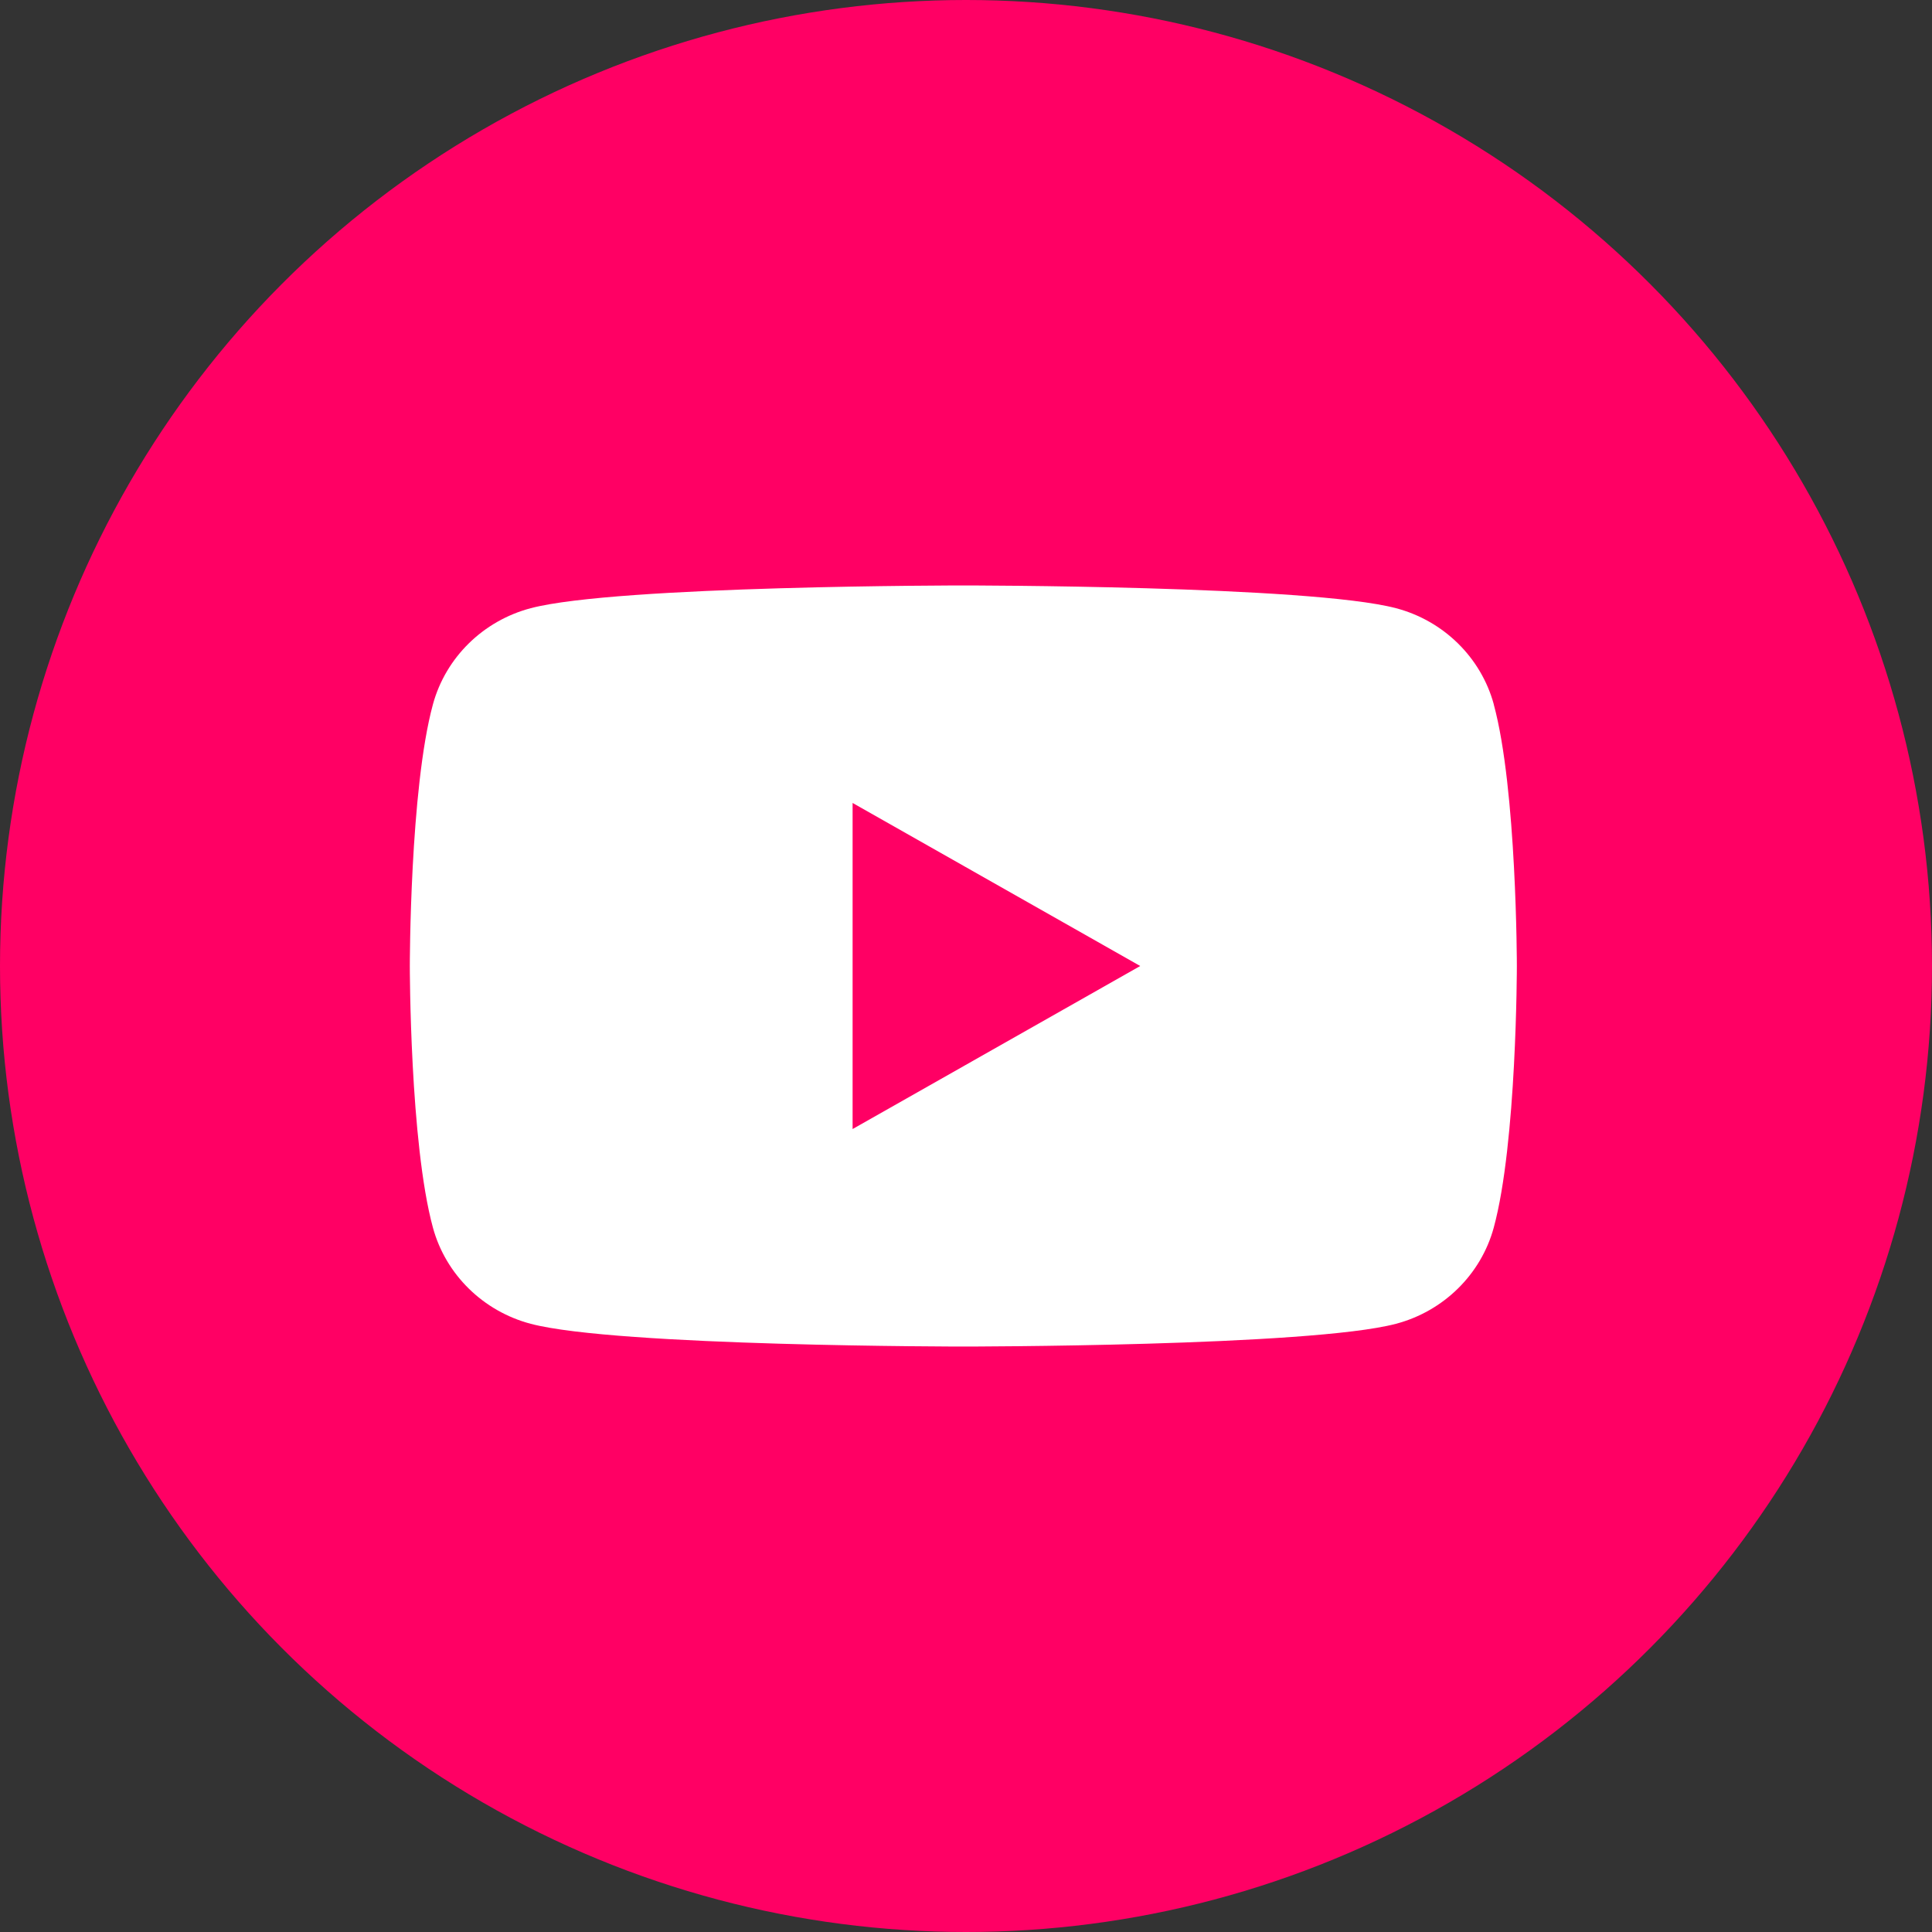 <svg width="33" height="33" viewBox="0 0 33 33" fill="none" xmlns="http://www.w3.org/2000/svg">
    <rect x="0" y="0" width="33" height="33" fill="#333333" stroke="none"/>
    <circle cx="16.5" cy="16.5" r="16.5" fill="#FF0064" />
    <path
        d="M25.515 12.03C25.297 11.231 24.658 10.602 23.843 10.388C22.368 10 16.454 10 16.454 10C16.454 10 10.541 10 9.067 10.388C8.253 10.602 7.613 11.231 7.395 12.03C7 13.478 7 16.5 7 16.5C7 16.5 7 19.522 7.395 20.97C7.613 21.769 8.253 22.398 9.067 22.612C10.541 23 16.454 23 16.454 23C16.454 23 22.368 23 23.842 22.612C24.656 22.398 25.296 21.769 25.514 20.97C25.909 19.522 25.909 16.5 25.909 16.5C25.909 16.5 25.909 13.478 25.514 12.03H25.515ZM14.563 19.285V13.715L19.476 16.5L14.563 19.285Z"
        fill="white" />
    <defs>
        <clipPath id="clip0_334_42127">
            <rect width="16.914" height="16.914" fill="white"
                transform="translate(8.469 6.942)" />
        </clipPath>
    </defs>
</svg>
        